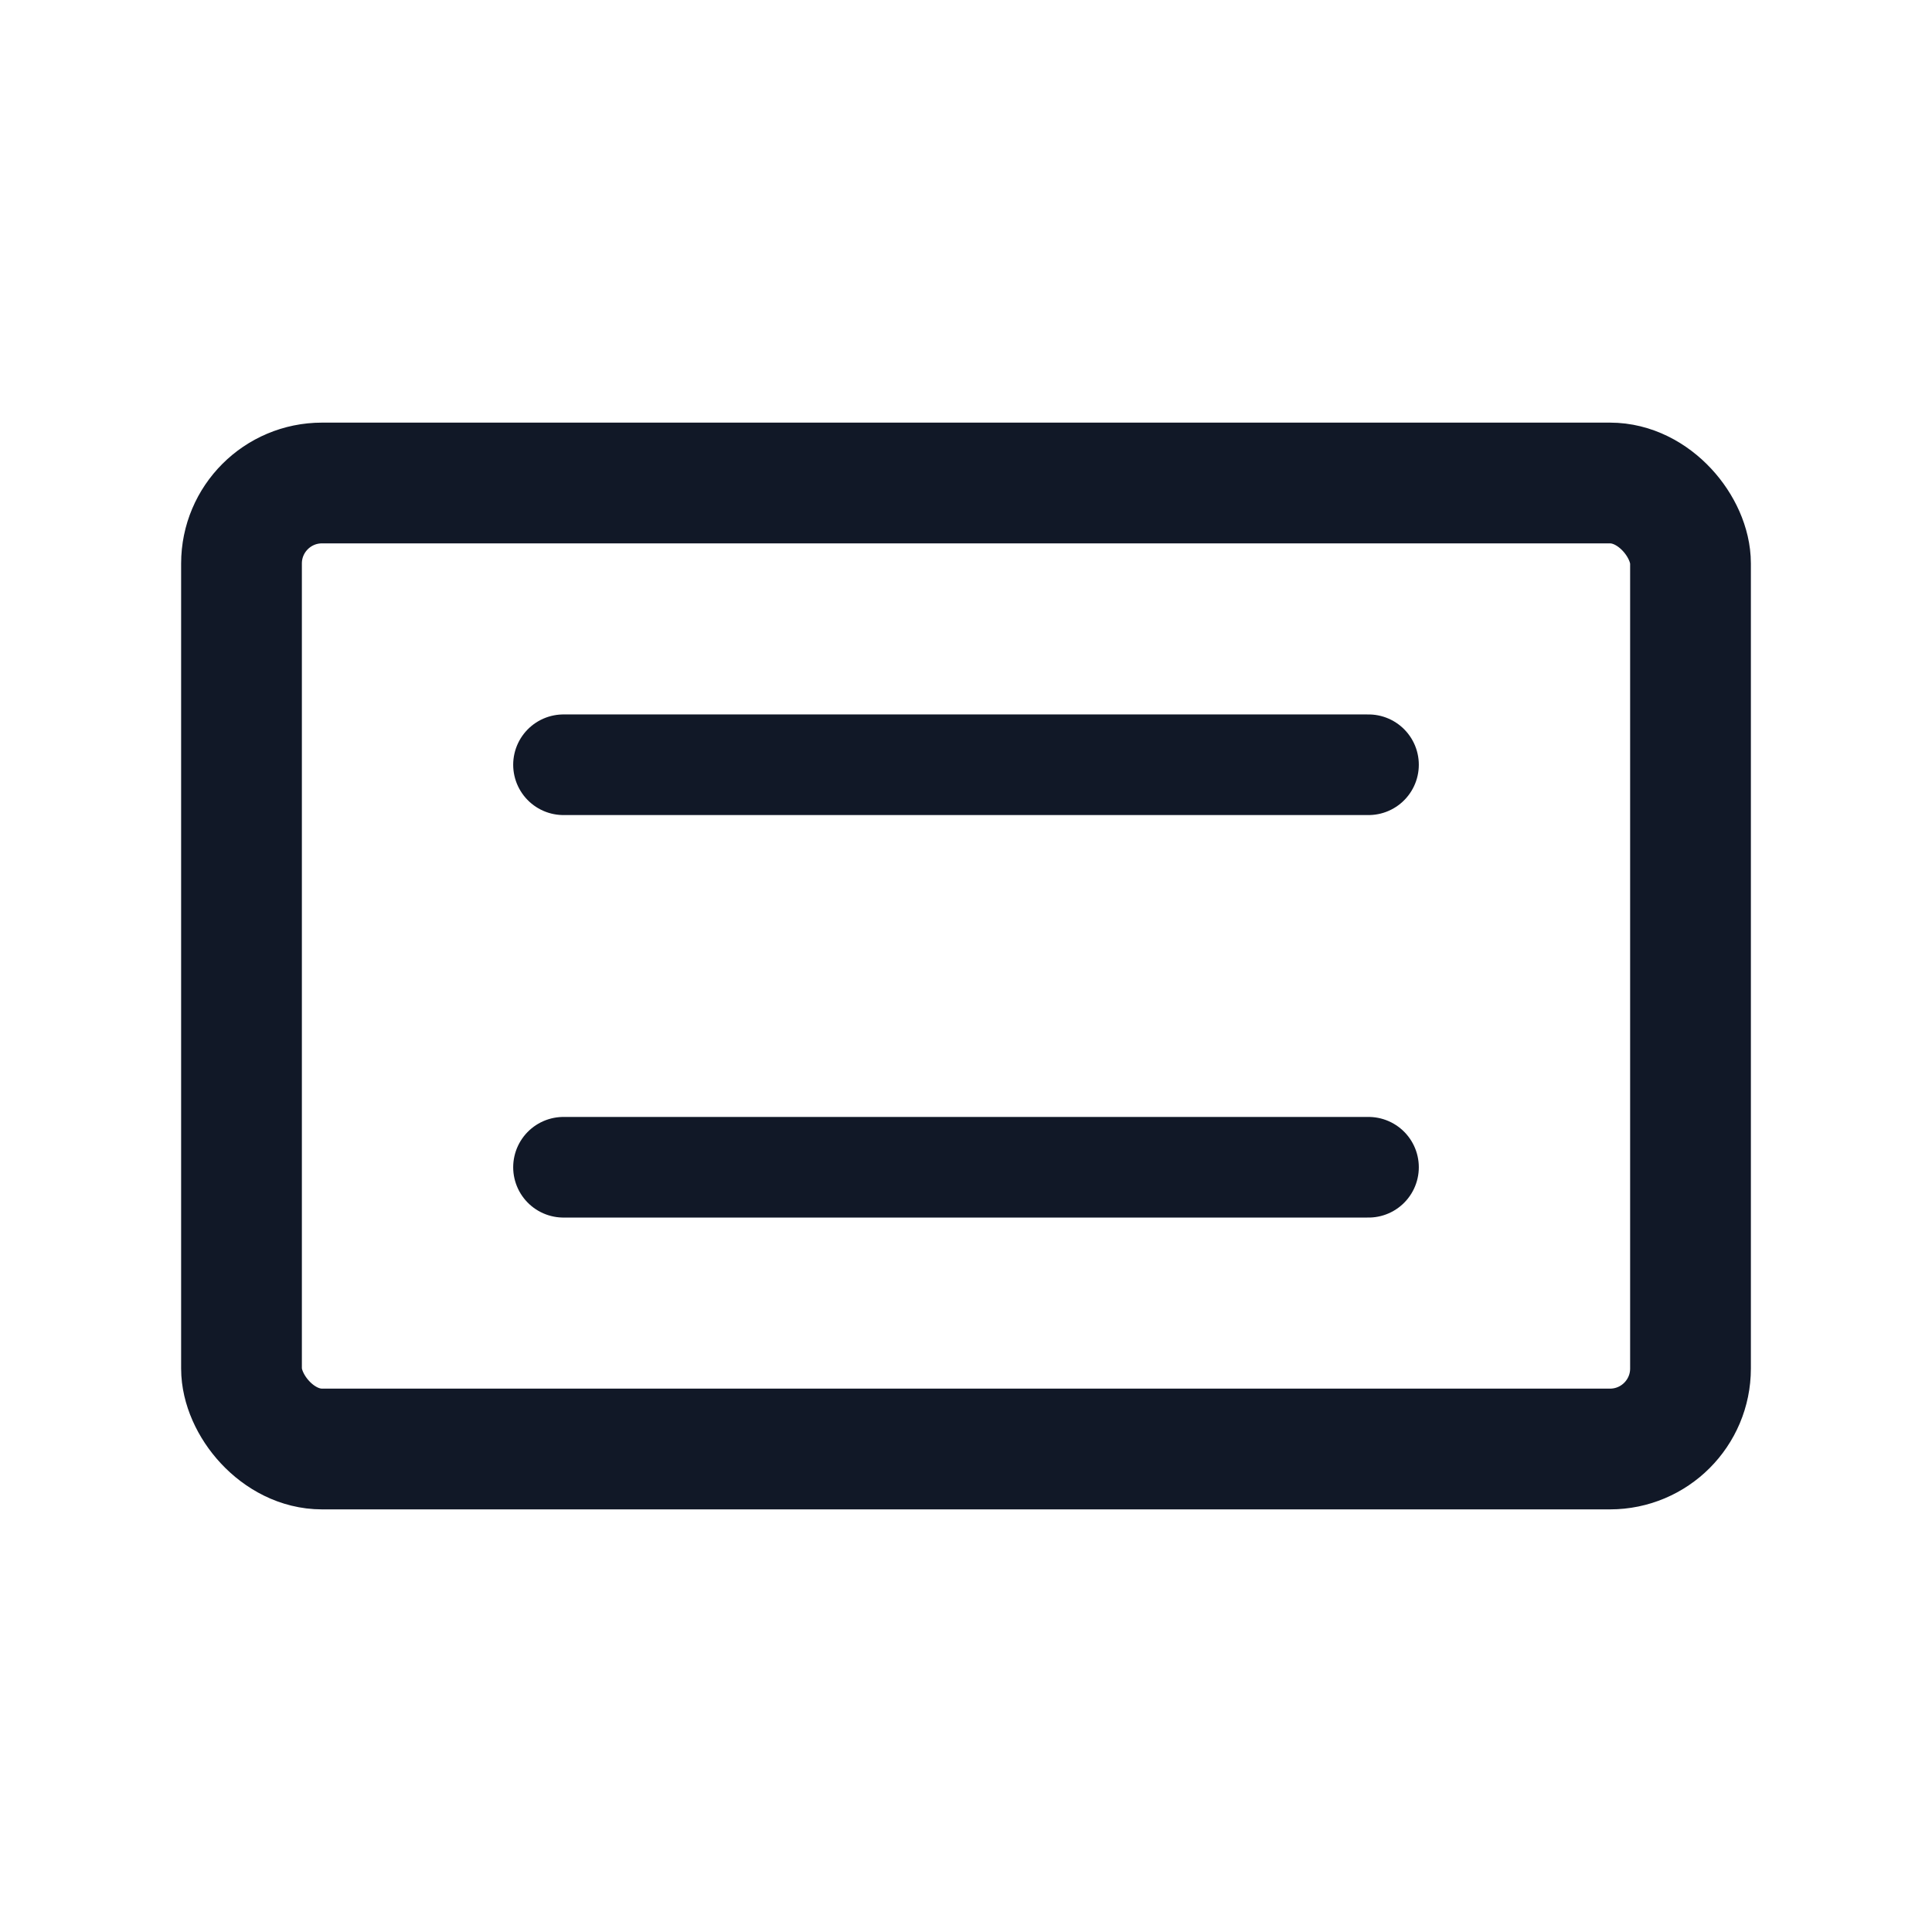 <svg width="48" height="48" viewBox="0 0 48 48" fill="none" xmlns="http://www.w3.org/2000/svg">
  <rect x="6" y="12" width="36" height="24" rx="2" stroke="#111827" stroke-width="3" fill="none"/>
  <line x1="14" y1="19" x2="34" y2="19" stroke="#111827" stroke-width="2.5" stroke-linecap="round"/>
  <line x1="14" y1="29" x2="34" y2="29" stroke="#111827" stroke-width="2.5" stroke-linecap="round"/>
</svg> 